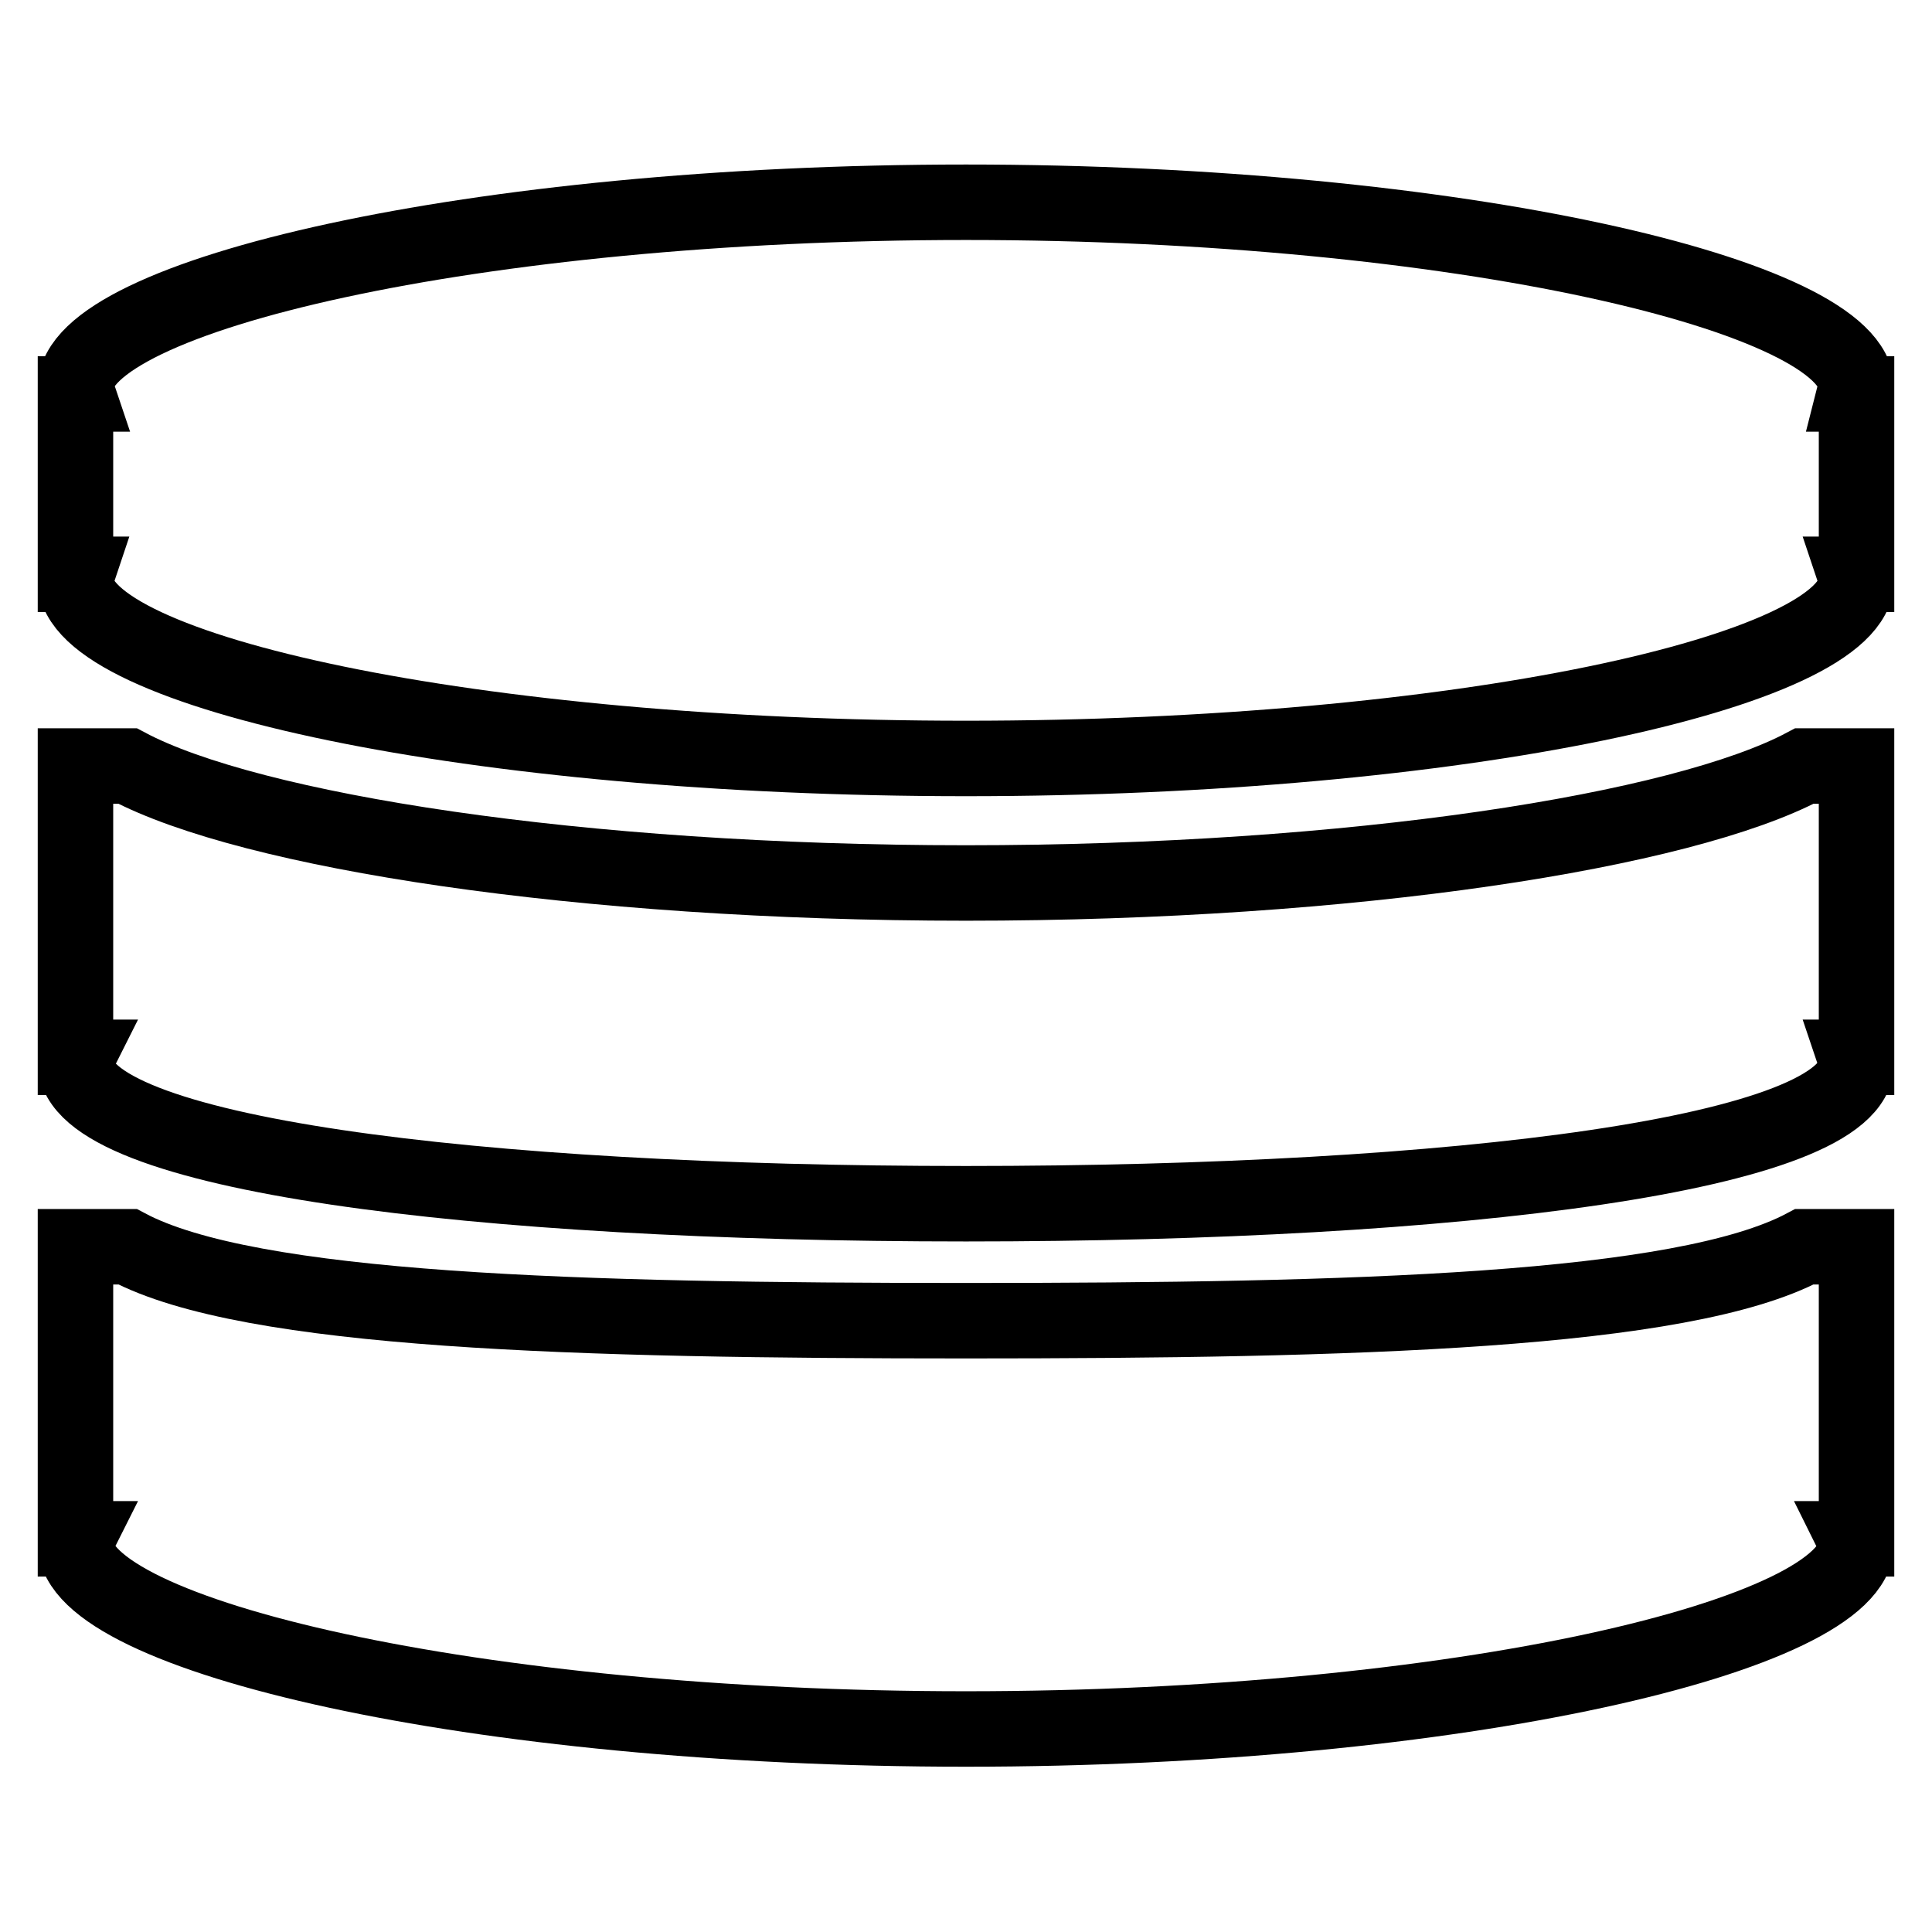 <?xml version="1.0" encoding="utf-8"?>
<!-- Svg Vector Icons : http://www.onlinewebfonts.com/icon -->
<!DOCTYPE svg PUBLIC "-//W3C//DTD SVG 1.1//EN" "http://www.w3.org/Graphics/SVG/1.1/DTD/svg11.dtd">
<svg version="1.1" xmlns="http://www.w3.org/2000/svg" xmlns:xlink="http://www.w3.org/1999/xlink" x="0px" y="0px" viewBox="0 0 256 256" enable-background="new 0 0 256 256" xml:space="preserve">
<g> <path stroke-width="10" fill-opacity="0" stroke="#000000"  d="M128,100.5C62.9,100.5,10,89,10,76.8c0-0.2,0.1-0.4,0.2-0.7H10V52.2h0.3c-0.1-0.3-0.3-0.5-0.3-0.8 c0-12.2,52.9-24.6,118-24.6c65.1,0,118,12.4,118,24.6c0,0.2-0.2,0.4-0.3,0.8h0.3v6.6v10.7v6.6h-0.2c0.1,0.3,0.2,0.5,0.2,0.7 C246,89,193.1,100.5,128,100.5z M128,159.5c-65.1,0-118-6.6-118-18.8c0-0.2,0.1-0.4,0.2-0.6H10v-13.3v-25.3h6.9 c16.2,8.6,59.8,15.5,111.1,15.5c51.4,0,94.9-6.9,111.1-15.5h6.9v31.9v6.7h-0.2c0.1,0.3,0.2,0.4,0.2,0.7 C246,152.9,193.1,159.5,128,159.5z M246,203.9h-0.2c0.1,0.2,0.2,0.5,0.2,0.6c0,12.2-52.9,24.6-118,24.6c-65.1,0-118-12.4-118-24.6 c0-0.2,0.1-0.4,0.2-0.6H10v-13.3v-25.4h6.9c16.2,8.6,59.8,9.8,111.1,9.8c51.4,0,94.9-1.2,111.1-9.8h6.9v31.9V203.9z"/></g>
</svg>
